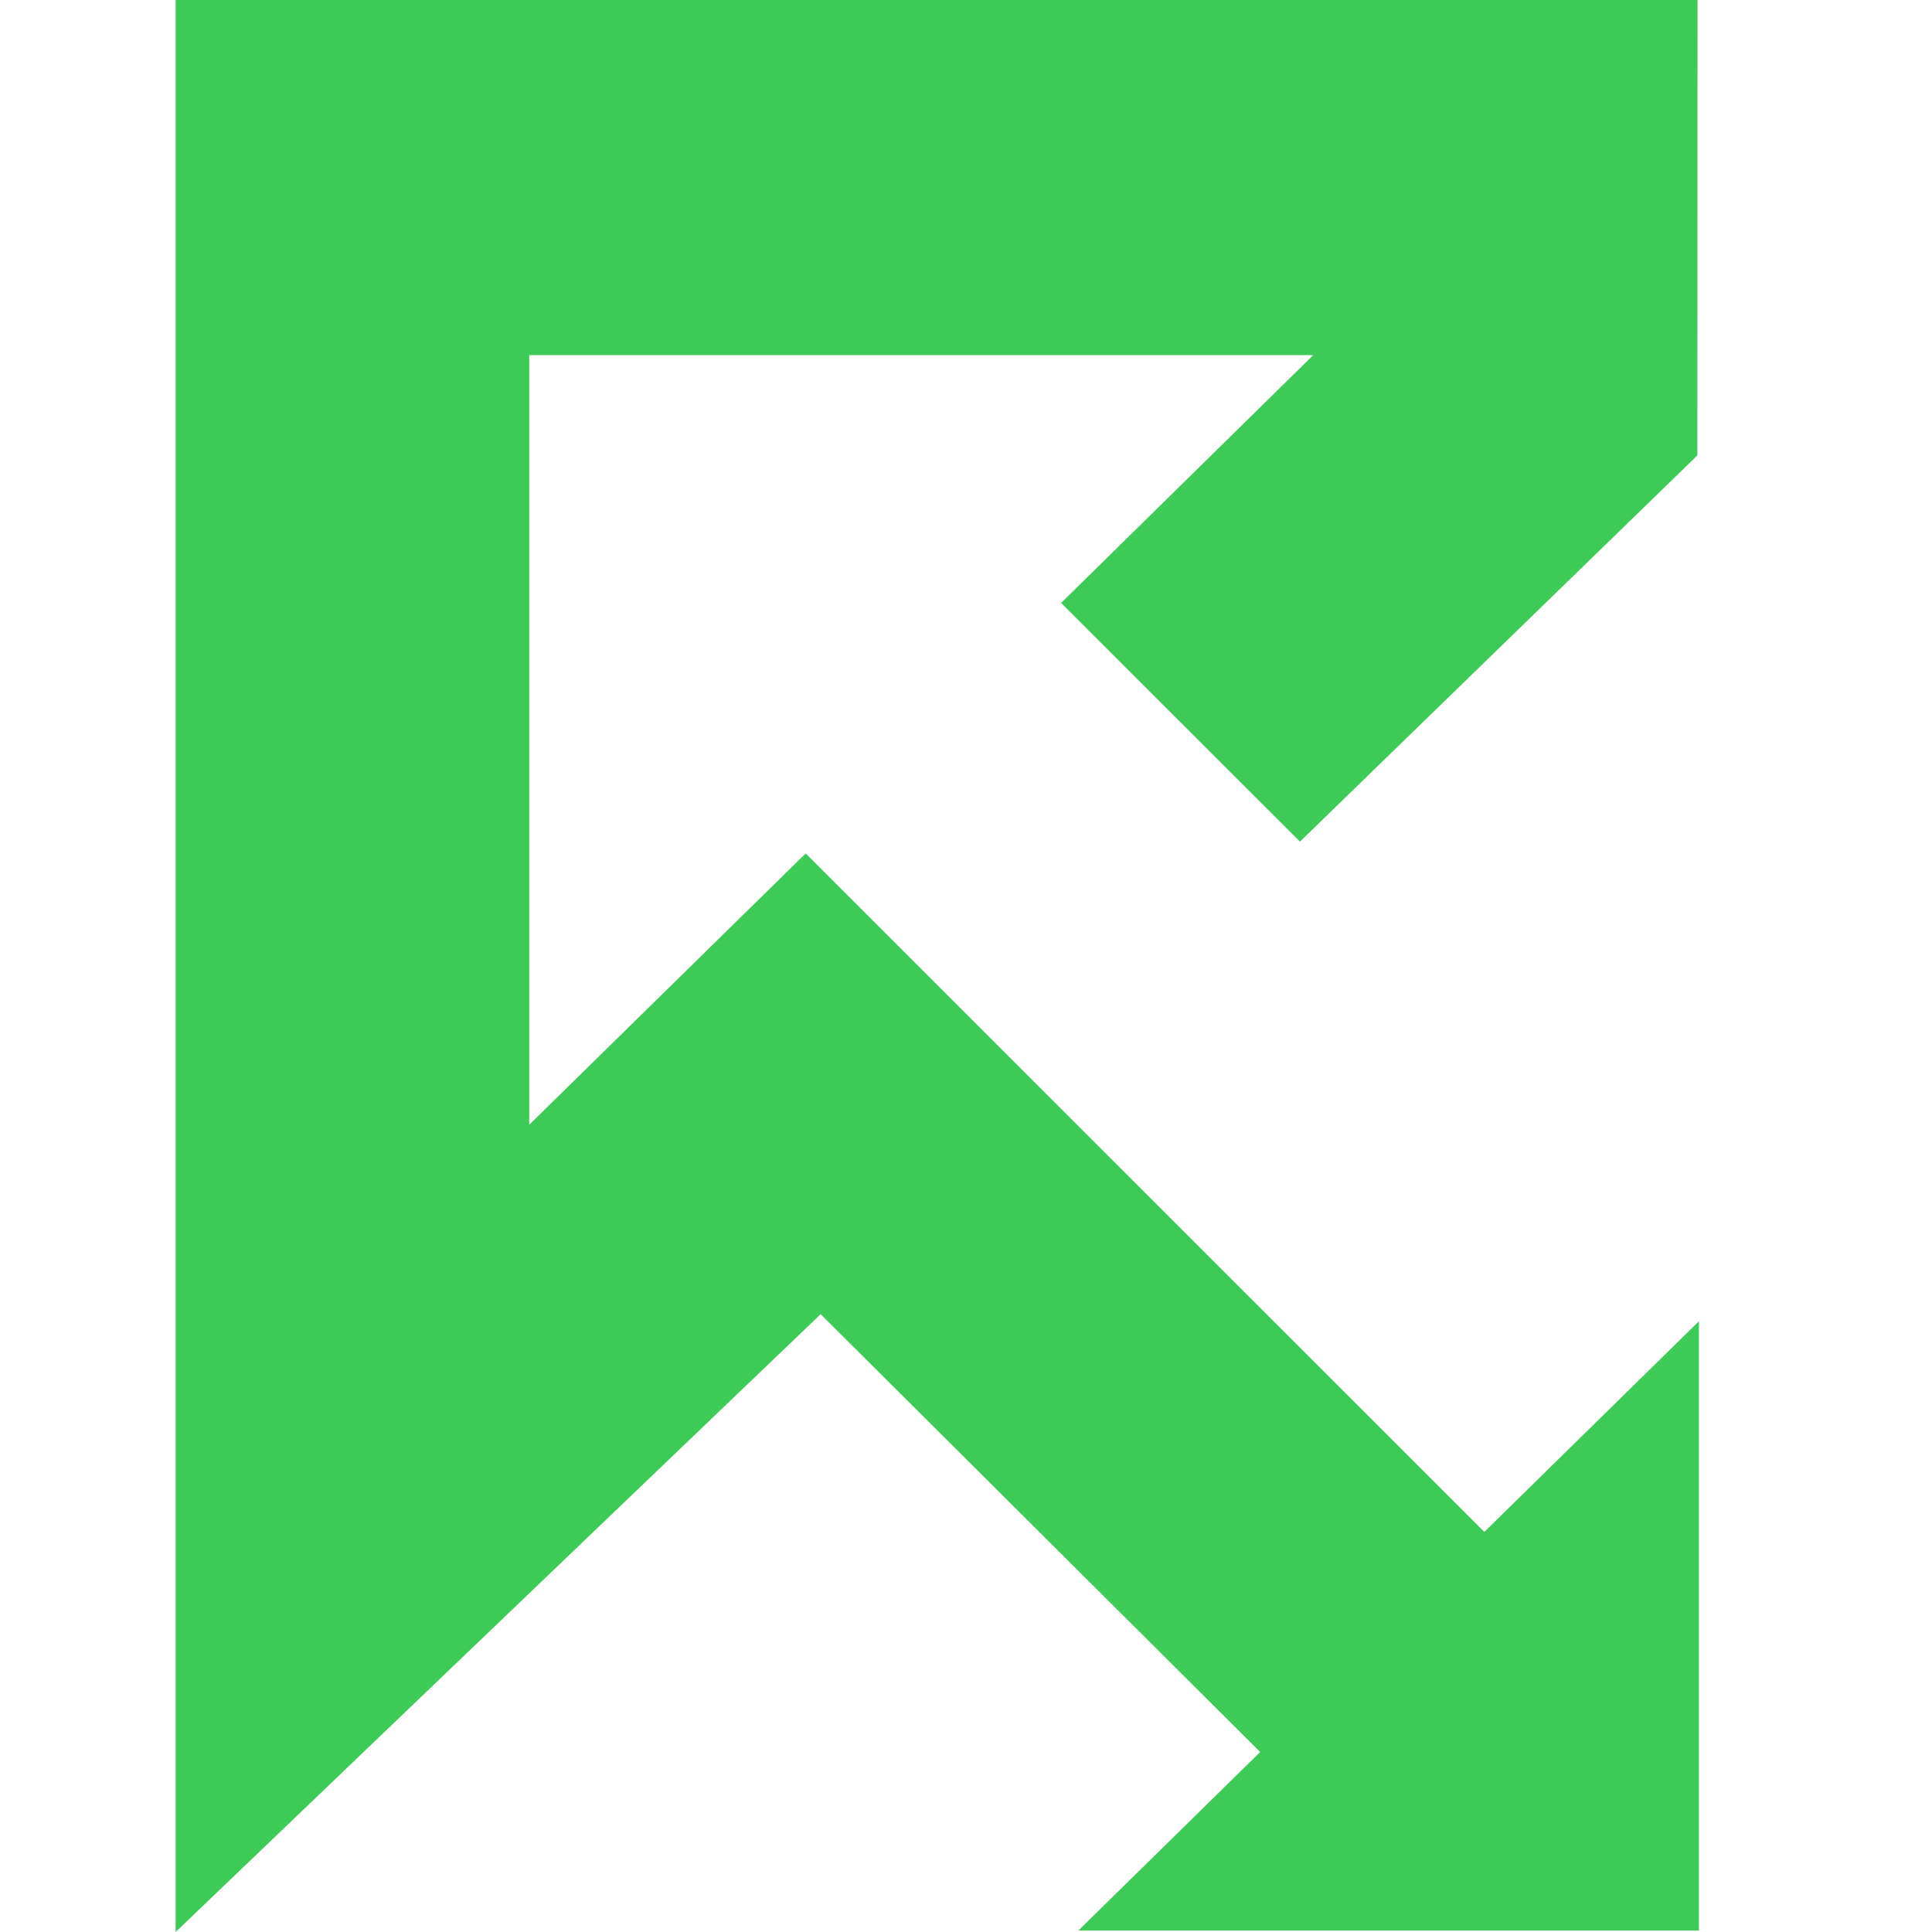<svg width="55" height="55" viewBox="0 0 55 55" fill="none" xmlns="http://www.w3.org/2000/svg">
<g clip-path="url(#clip0_1_4)">
<path d="M42.256 43.611L22.936 24.296L15.066 32.02V10.11H37.385L30.208 17.164L37.007 23.959L48.32 12.965L48.325 0H5V55L23.362 37.412L35.875 49.876L30.698 54.959H48.365V37.613L42.256 43.611Z" fill="#3ECA57"/>
</g>
<defs>
<clipPath id="clip0_1_4">
<rect width="55" height="55" fill="white"/>
</clipPath>
</defs>
</svg>

